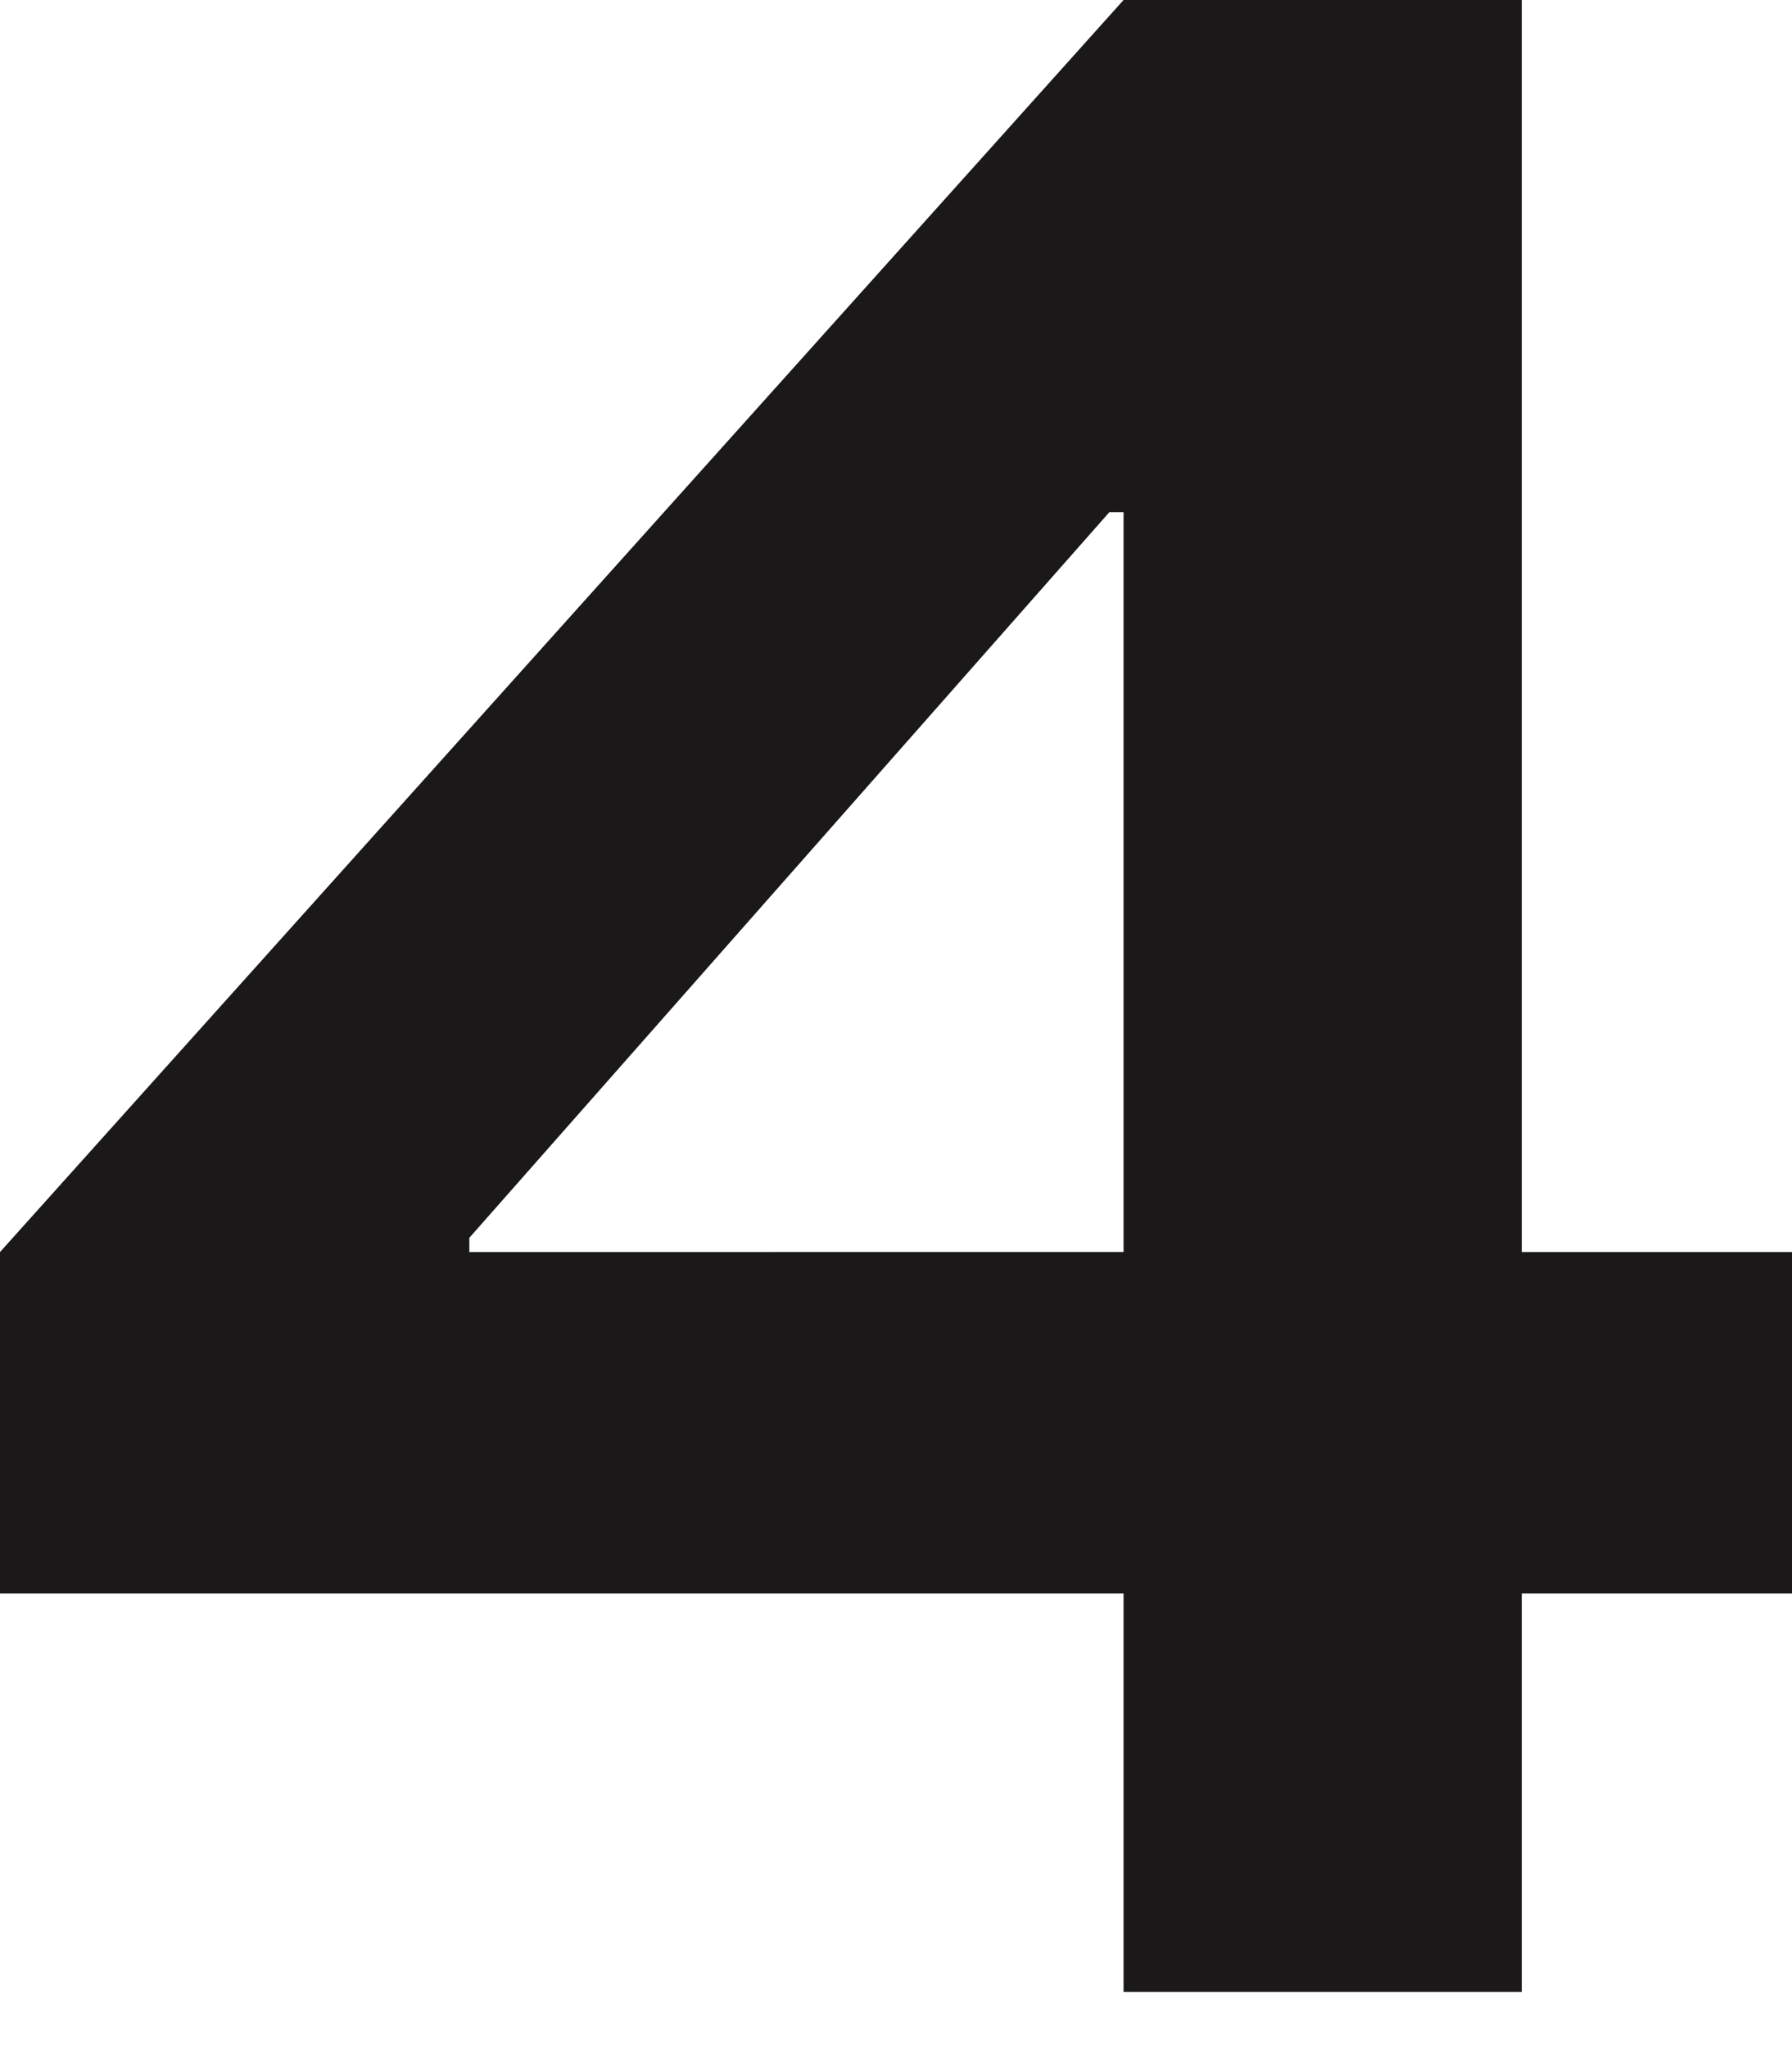 <svg id="emyJxIPBzad1" xmlns="http://www.w3.org/2000/svg" xmlns:xlink="http://www.w3.org/1999/xlink" viewBox="0 0 177.492 202.743" shape-rendering="geometricPrecision" text-rendering="geometricPrecision">
<style><![CDATA[
#emyJxIPBzad3_to {animation: emyJxIPBzad3_to__to 5000ms linear infinite normal forwards}@keyframes emyJxIPBzad3_to__to { 0% {transform: translate(151px,0px)} 60% {transform: translate(151px,0px);animation-timing-function: cubic-bezier(0.93,0.005,1,1)} 76% {transform: translate(151px,23.212px);animation-timing-function: cubic-bezier(0,0,0.375,1)} 80% {transform: translate(151px,15.992px);animation-timing-function: cubic-bezier(0.325,0,1,1)} 86% {transform: translate(151px,40.894px)} 100% {transform: translate(151px,40.894px)}} #emyJxIPBzad3 {animation: emyJxIPBzad3_c_o 5000ms linear infinite normal forwards}@keyframes emyJxIPBzad3_c_o { 0% {opacity: 0} 60% {opacity: 0} 62% {opacity: 1} 96% {opacity: 1} 100% {opacity: 0}} #emyJxIPBzad4_to {animation: emyJxIPBzad4_to__to 5000ms linear infinite normal forwards}@keyframes emyJxIPBzad4_to__to { 0% {transform: translate(151px,0px)} 44% {transform: translate(151px,0px);animation-timing-function: cubic-bezier(0.93,0.005,1,1)} 68% {transform: translate(151px,79.974px);animation-timing-function: cubic-bezier(0,0,0.375,1)} 76% {transform: translate(151px,62.291px);animation-timing-function: cubic-bezier(0.325,0,1,1)} 82% {transform: translate(151px,79.974px)} 100% {transform: translate(151px,79.974px)}} #emyJxIPBzad4 {animation: emyJxIPBzad4_c_o 5000ms linear infinite normal forwards}@keyframes emyJxIPBzad4_c_o { 0% {opacity: 0} 44% {opacity: 0} 46% {opacity: 1} 96% {opacity: 1} 100% {opacity: 0}} #emyJxIPBzad5_to {animation: emyJxIPBzad5_to__to 5000ms linear infinite normal forwards}@keyframes emyJxIPBzad5_to__to { 0% {transform: translate(151px,0px)} 30% {transform: translate(151px,0px);animation-timing-function: cubic-bezier(0.93,0.005,1,1)} 56% {transform: translate(151px,102.054px);animation-timing-function: cubic-bezier(0,0,0.375,1)} 62% {transform: translate(151px,79.067px);animation-timing-function: cubic-bezier(0.325,0,1,1)} 68% {transform: translate(151px,119.054px)} 100% {transform: translate(151px,119.054px)}} #emyJxIPBzad5 {animation: emyJxIPBzad5_c_o 5000ms linear infinite normal forwards}@keyframes emyJxIPBzad5_c_o { 0% {opacity: 0} 30% {opacity: 0} 32% {opacity: 1} 96% {opacity: 1} 100% {opacity: 0}} #emyJxIPBzad6_to {animation: emyJxIPBzad6_to__to 5000ms linear infinite normal forwards}@keyframes emyJxIPBzad6_to__to { 0% {transform: translate(151px,0px)} 20% {transform: translate(151px,0px);animation-timing-function: cubic-bezier(0.93,0.005,1,1)} 40% {transform: translate(151px,158.134px);animation-timing-function: cubic-bezier(0,0,0.215,1)} 46% {transform: translate(151px,81.832px);animation-timing-function: cubic-bezier(0.795,0.01,1,1)} 52% {transform: translate(151px,158.134px);animation-timing-function: cubic-bezier(0,0,0.375,1)} 56% {transform: translate(151px,140.023px);animation-timing-function: cubic-bezier(0.325,0,1,1)} 62% {transform: translate(151px,158.134px)} 100% {transform: translate(151px,158.134px)}} #emyJxIPBzad6 {animation: emyJxIPBzad6_c_o 5000ms linear infinite normal forwards}@keyframes emyJxIPBzad6_c_o { 0% {opacity: 0} 20% {opacity: 0} 22% {opacity: 1} 96% {opacity: 1} 100% {opacity: 0}}
]]></style>
<path d="M-97.65,-59.229h111.285v39.443h39.442v-39.443h26.765v-33.808h-26.765v-123.963h-39.442L-97.65,-93.037Zm46.486-33.808v-1.409l63.39-71.842h1.409v73.251Z" transform="translate(97.65 217)" fill="#1a1818"/><g id="emyJxIPBzad3_to" transform="translate(151,0)"><ellipse id="emyJxIPBzad3" rx="19.54" ry="19.54" transform="rotate(90) translate(19.54,19.54)" opacity="0" fill="#fbe11c"/></g><g id="emyJxIPBzad4_to" transform="translate(151,0)"><ellipse id="emyJxIPBzad4" rx="19.54" ry="19.54" transform="rotate(90) translate(19.54,19.54)" opacity="0" fill="#fbe11c"/></g><g id="emyJxIPBzad5_to" transform="translate(151,0)"><ellipse id="emyJxIPBzad5" rx="19.54" ry="19.54" transform="rotate(90) translate(19.54,19.54)" opacity="0" fill="#fbe11c"/></g><g id="emyJxIPBzad6_to" transform="translate(151,0)"><ellipse id="emyJxIPBzad6" rx="19.54" ry="19.54" transform="rotate(90) translate(19.54,19.54)" opacity="0" fill="#fbe11c"/></g></svg>
